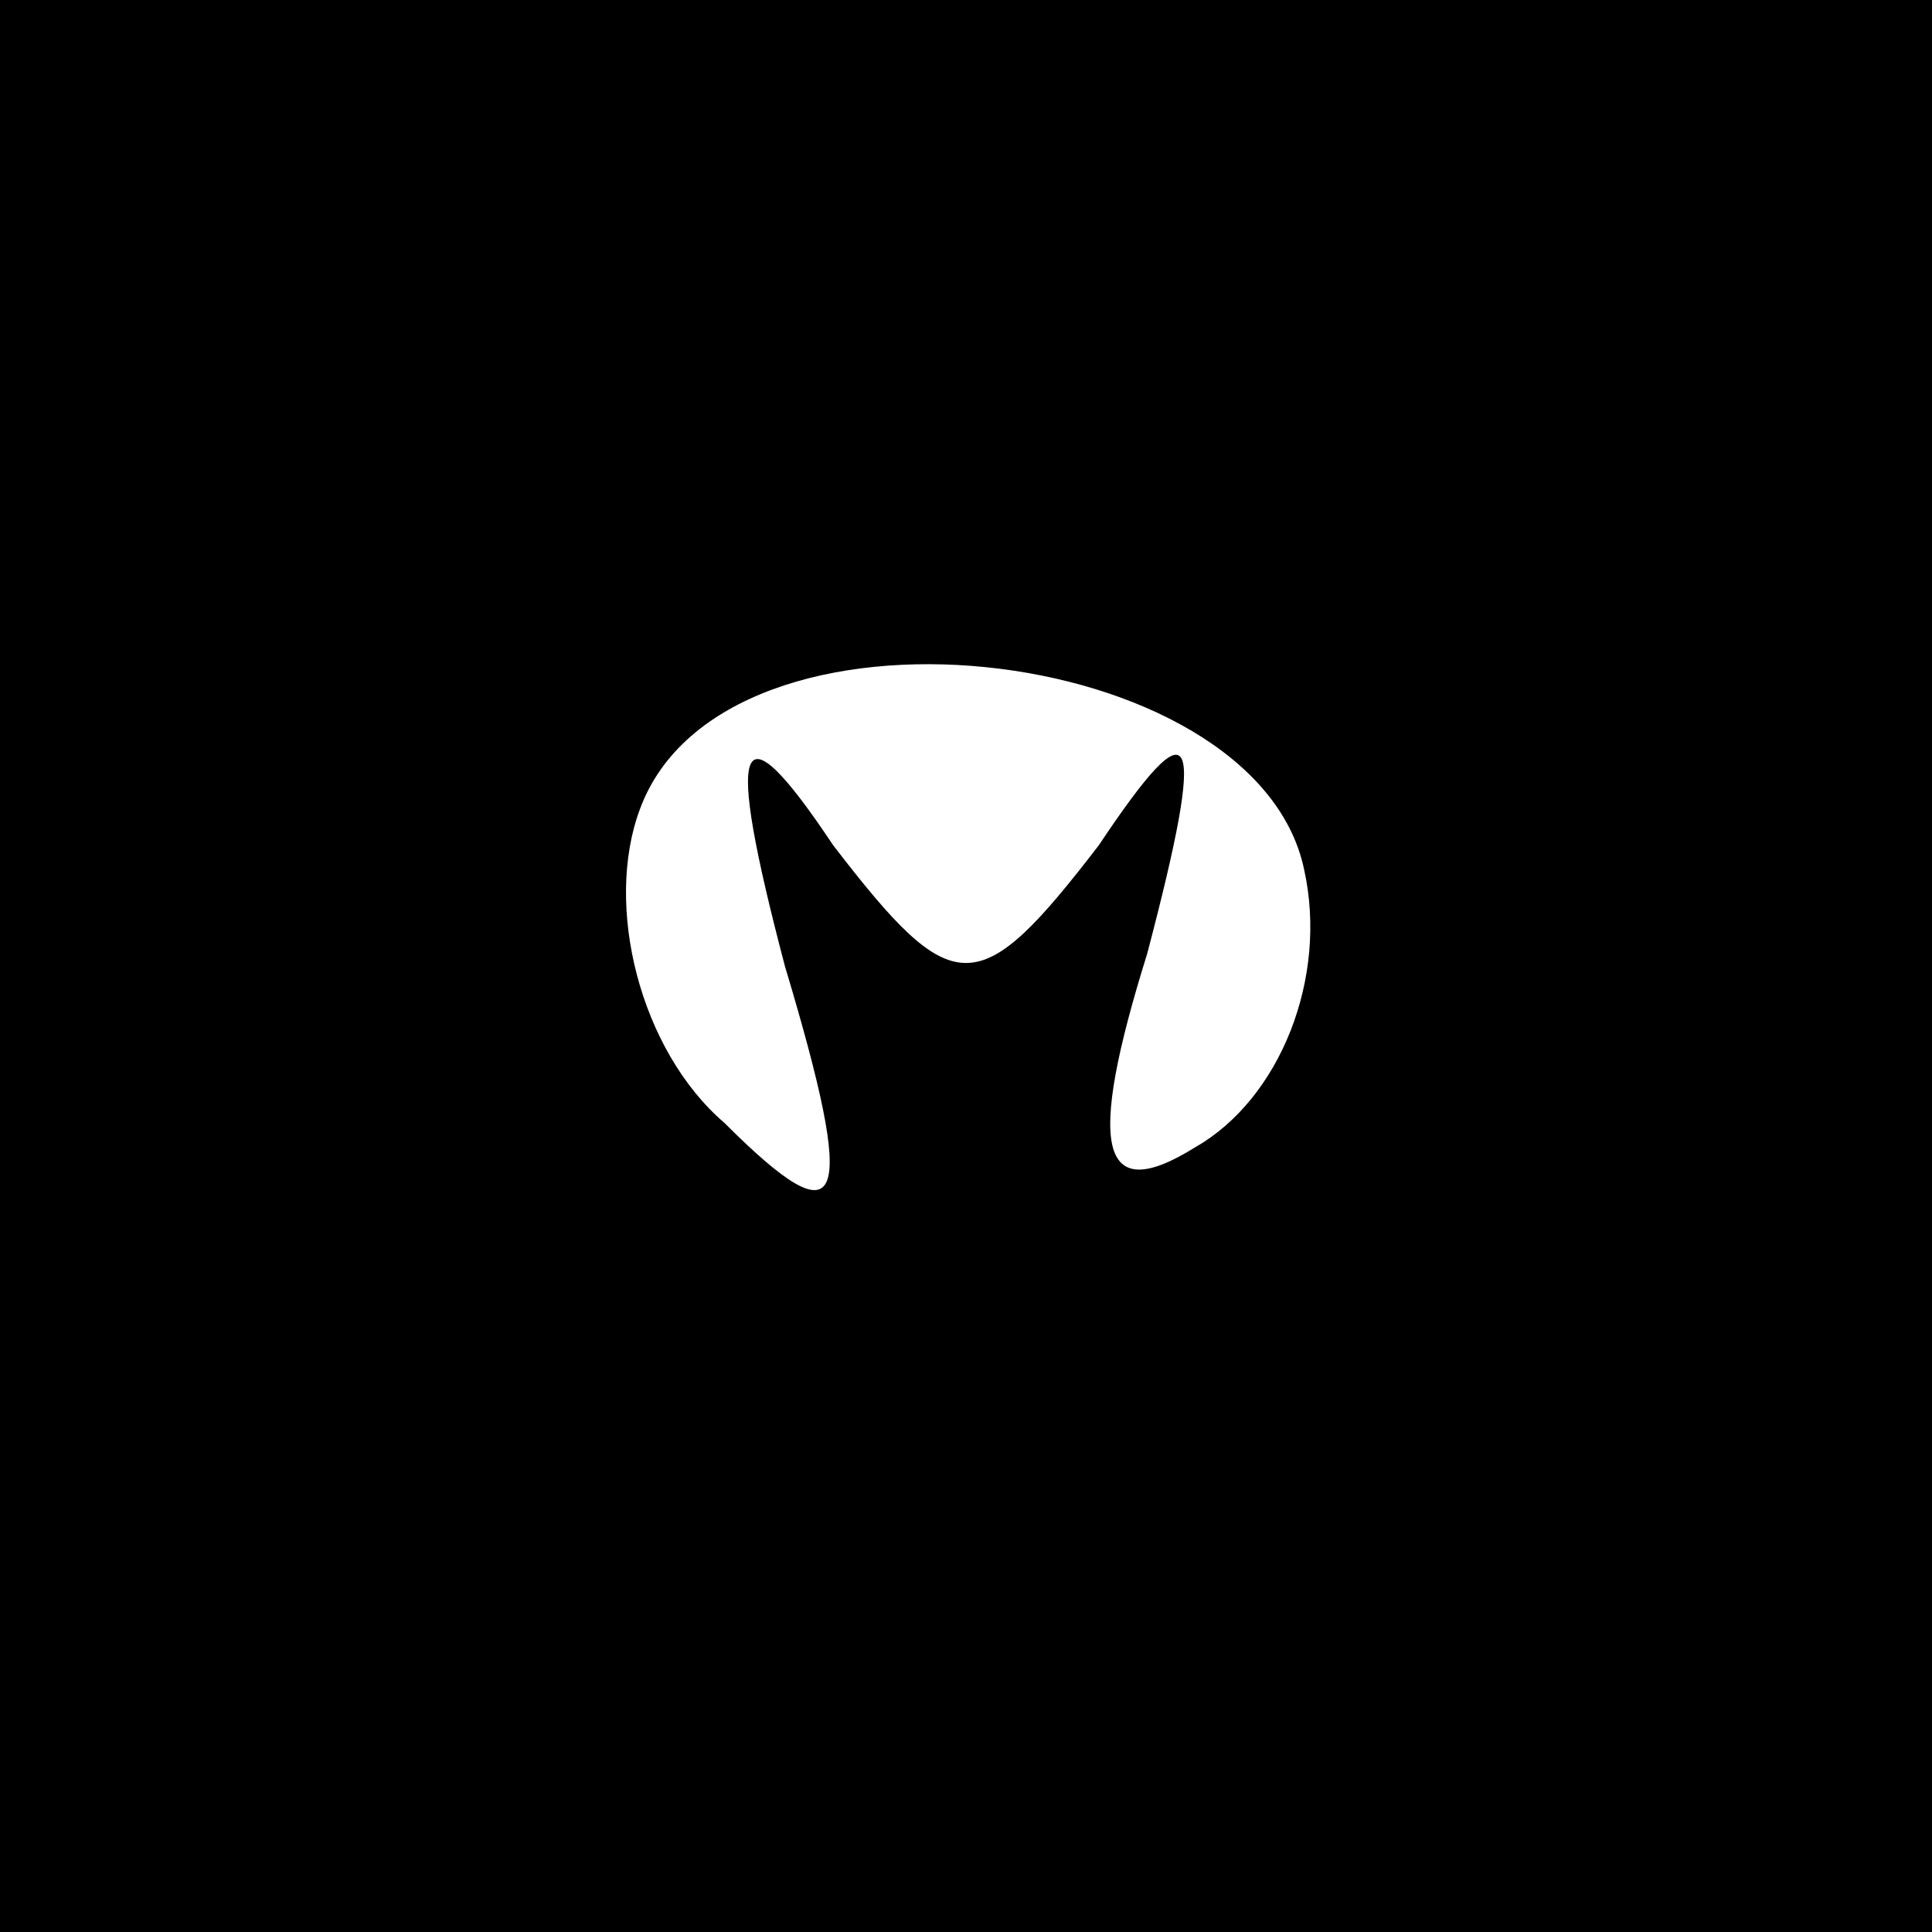 <?xml version="1.0" encoding="UTF-8" standalone="no"?> <svg xmlns="http://www.w3.org/2000/svg" width="16pt" height="16pt" viewBox="0 0 16 16" preserveAspectRatio="xMidYMid meet"> <g transform="translate(0,16) scale(0.1,-0.1)" fill="#000000" stroke="none"> <path d="M0 80 l0 -80 80 0 80 0 0 80 0 80 -80 0 -80 0 0 -80z m108 8 c2 -9 -2 -19 -9 -23 -8 -5 -9 0 -4 16 5 19 4 21 -4 9 -10 -13 -12 -13 -22 0 -8 12 -9 9 -4 -10 6 -20 5 -23 -5 -13 -7 6 -10 18 -7 26 7 19 51 14 55 -5z"></path> </g> </svg> 